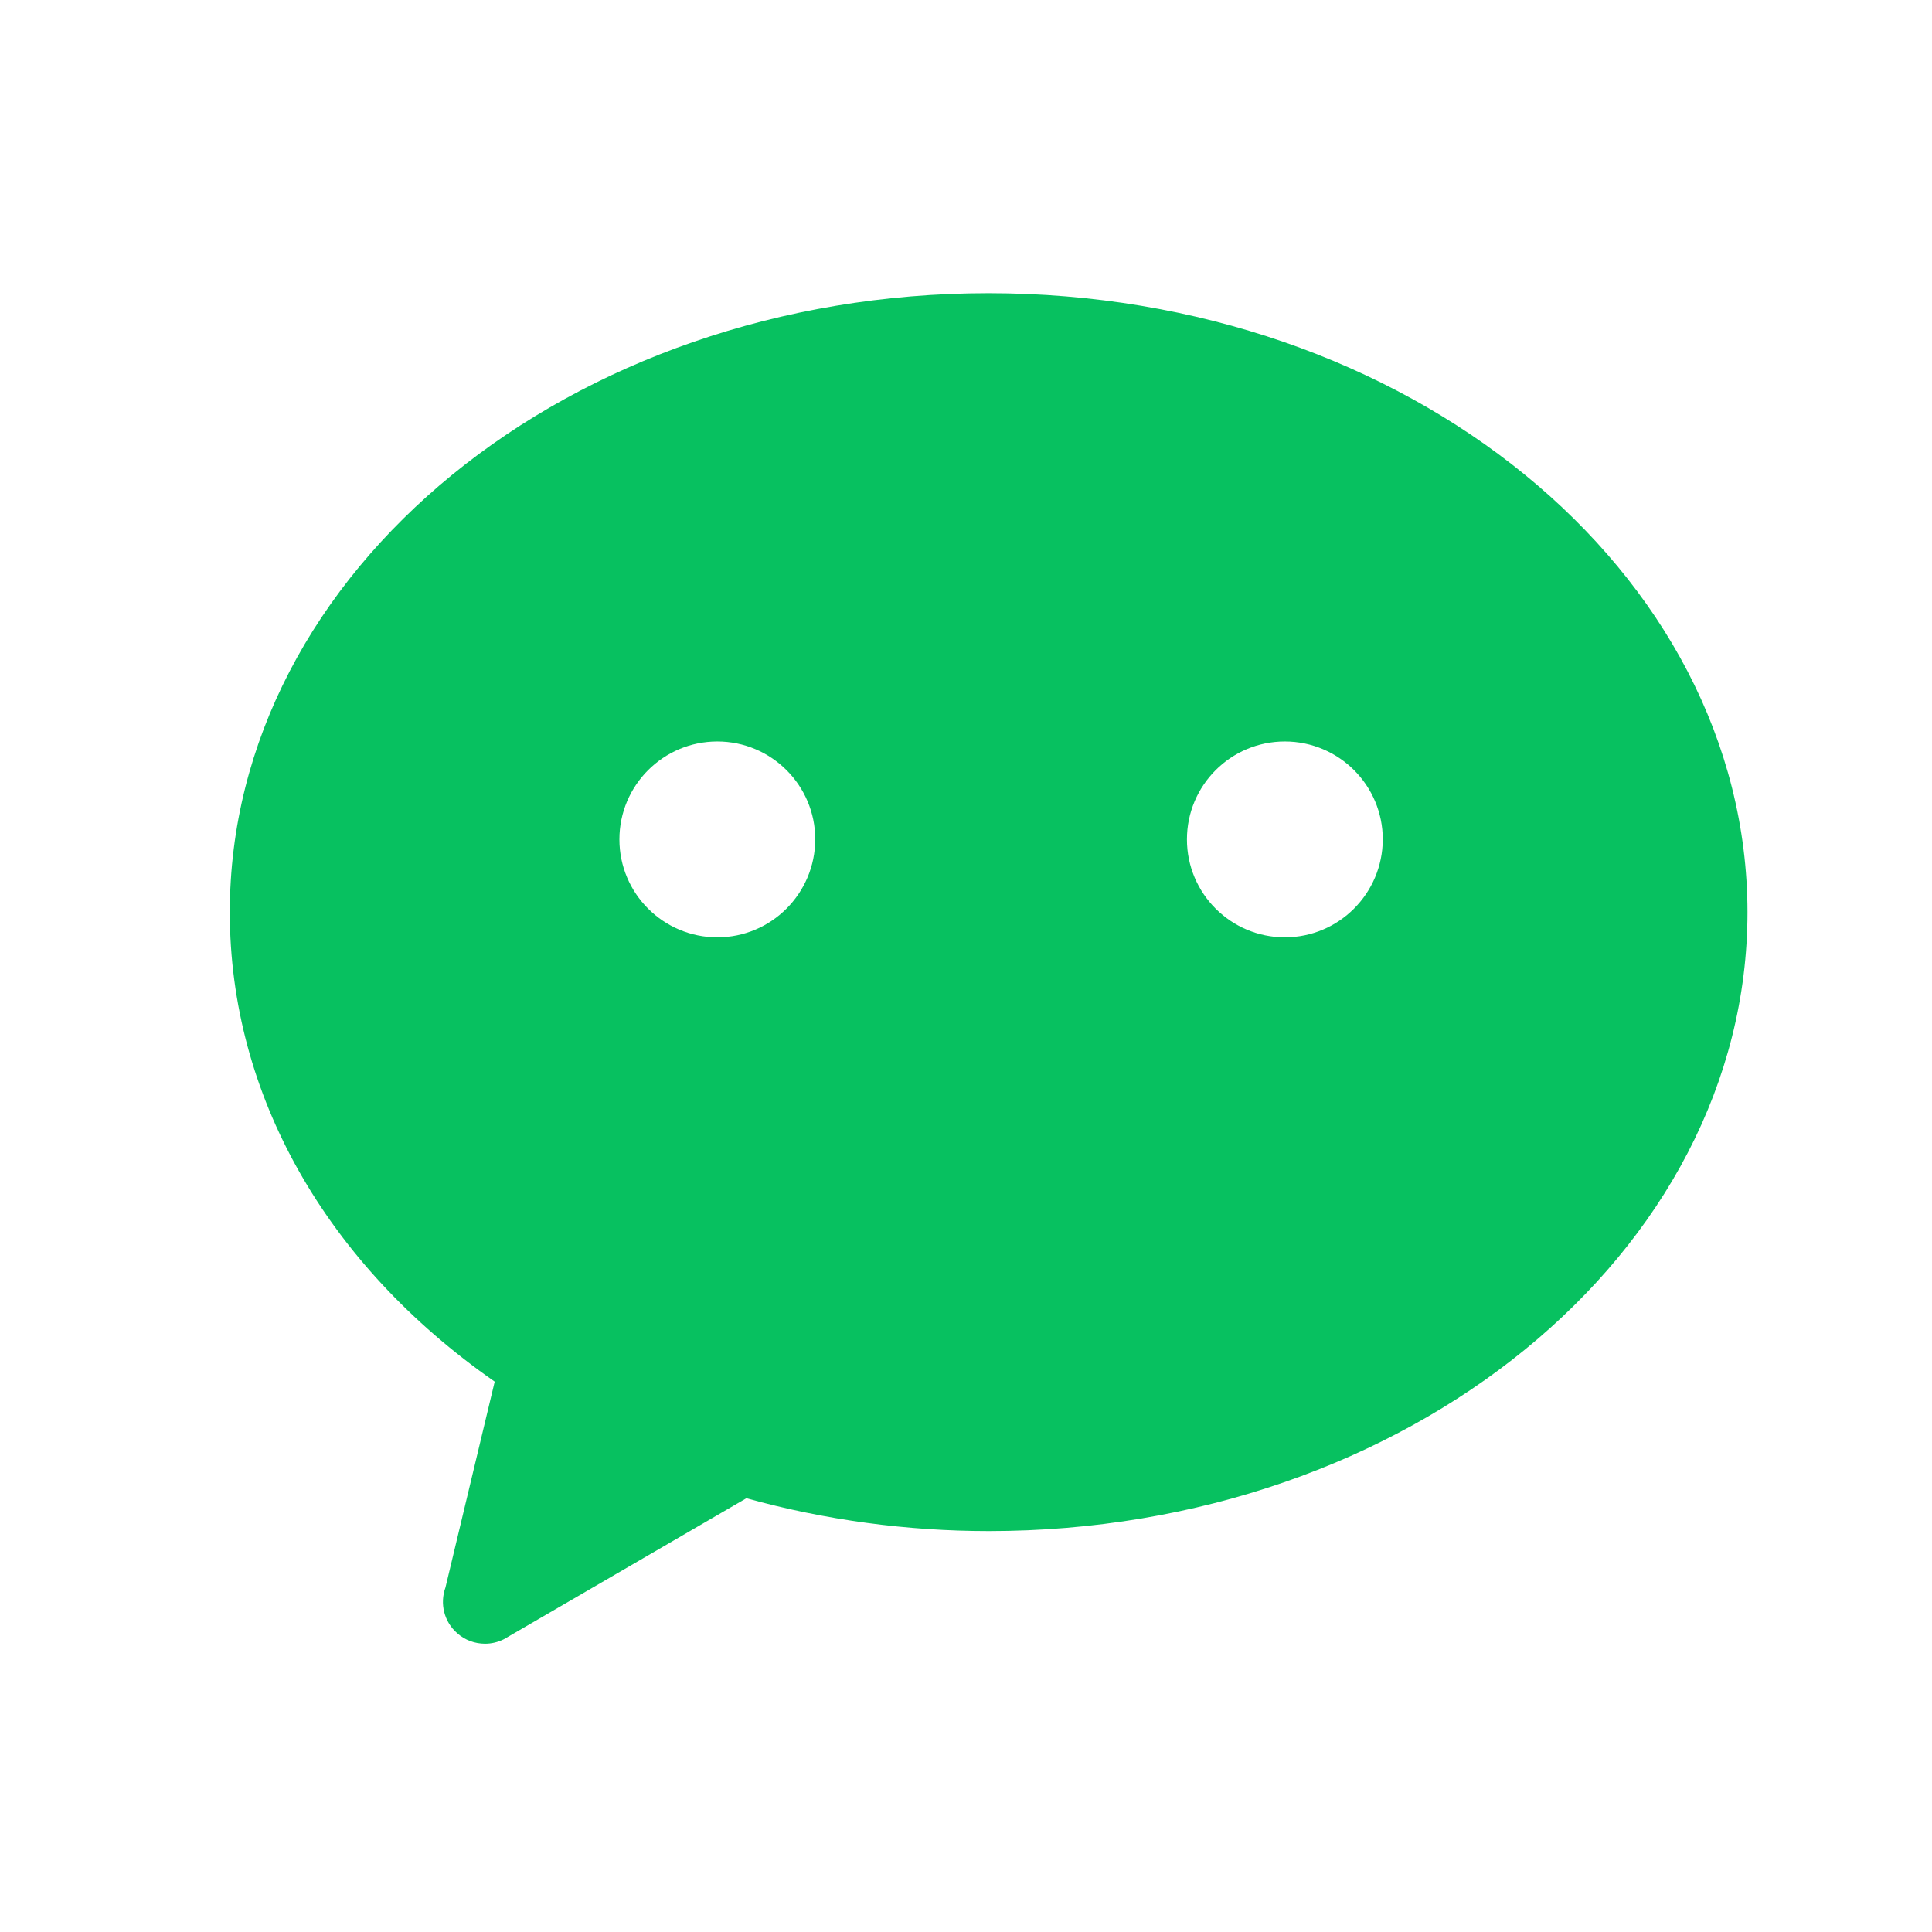 <?xml version="1.0" standalone="no"?><!DOCTYPE svg PUBLIC "-//W3C//DTD SVG 1.1//EN" "http://www.w3.org/Graphics/SVG/1.1/DTD/svg11.dtd"><svg t="1696740128869" class="icon" viewBox="0 0 1024 1024" version="1.1" xmlns="http://www.w3.org/2000/svg" p-id="34300" width="48" height="48" xmlns:xlink="http://www.w3.org/1999/xlink"><path d="M523.9 155.4c-221.7 0-402.1 147.2-402.1 328.1 0 96.6 50.9 186.4 140.4 248.8l-26.1 109.1c-3.1 8.6-0.7 18.2 6.2 24.2 4.1 3.7 9.4 5.6 14.8 5.6 3.4 0 6.8-0.8 10-2.4l128.5-74.7c41.9 11.6 85.1 17.4 128.5 17.4 221.7 0 402.1-147.2 402.1-328.1-0.2-180.9-180.5-328-402.3-328zM380.2 496.8c-28.6 0-51.9-23.2-51.9-51.9 0-28.6 23.2-51.9 51.9-51.9 28.6 0 51.9 23.2 51.9 51.9-0.1 28.7-23.3 51.9-51.9 51.9z m300.8 0c-28.6 0-51.9-23.2-51.9-51.9 0-28.6 23.2-51.9 51.9-51.9 28.6 0 51.9 23.2 51.9 51.9-0.1 28.7-23.3 51.9-51.9 51.9z" fill="#07c160" p-id="34301"></path></svg>